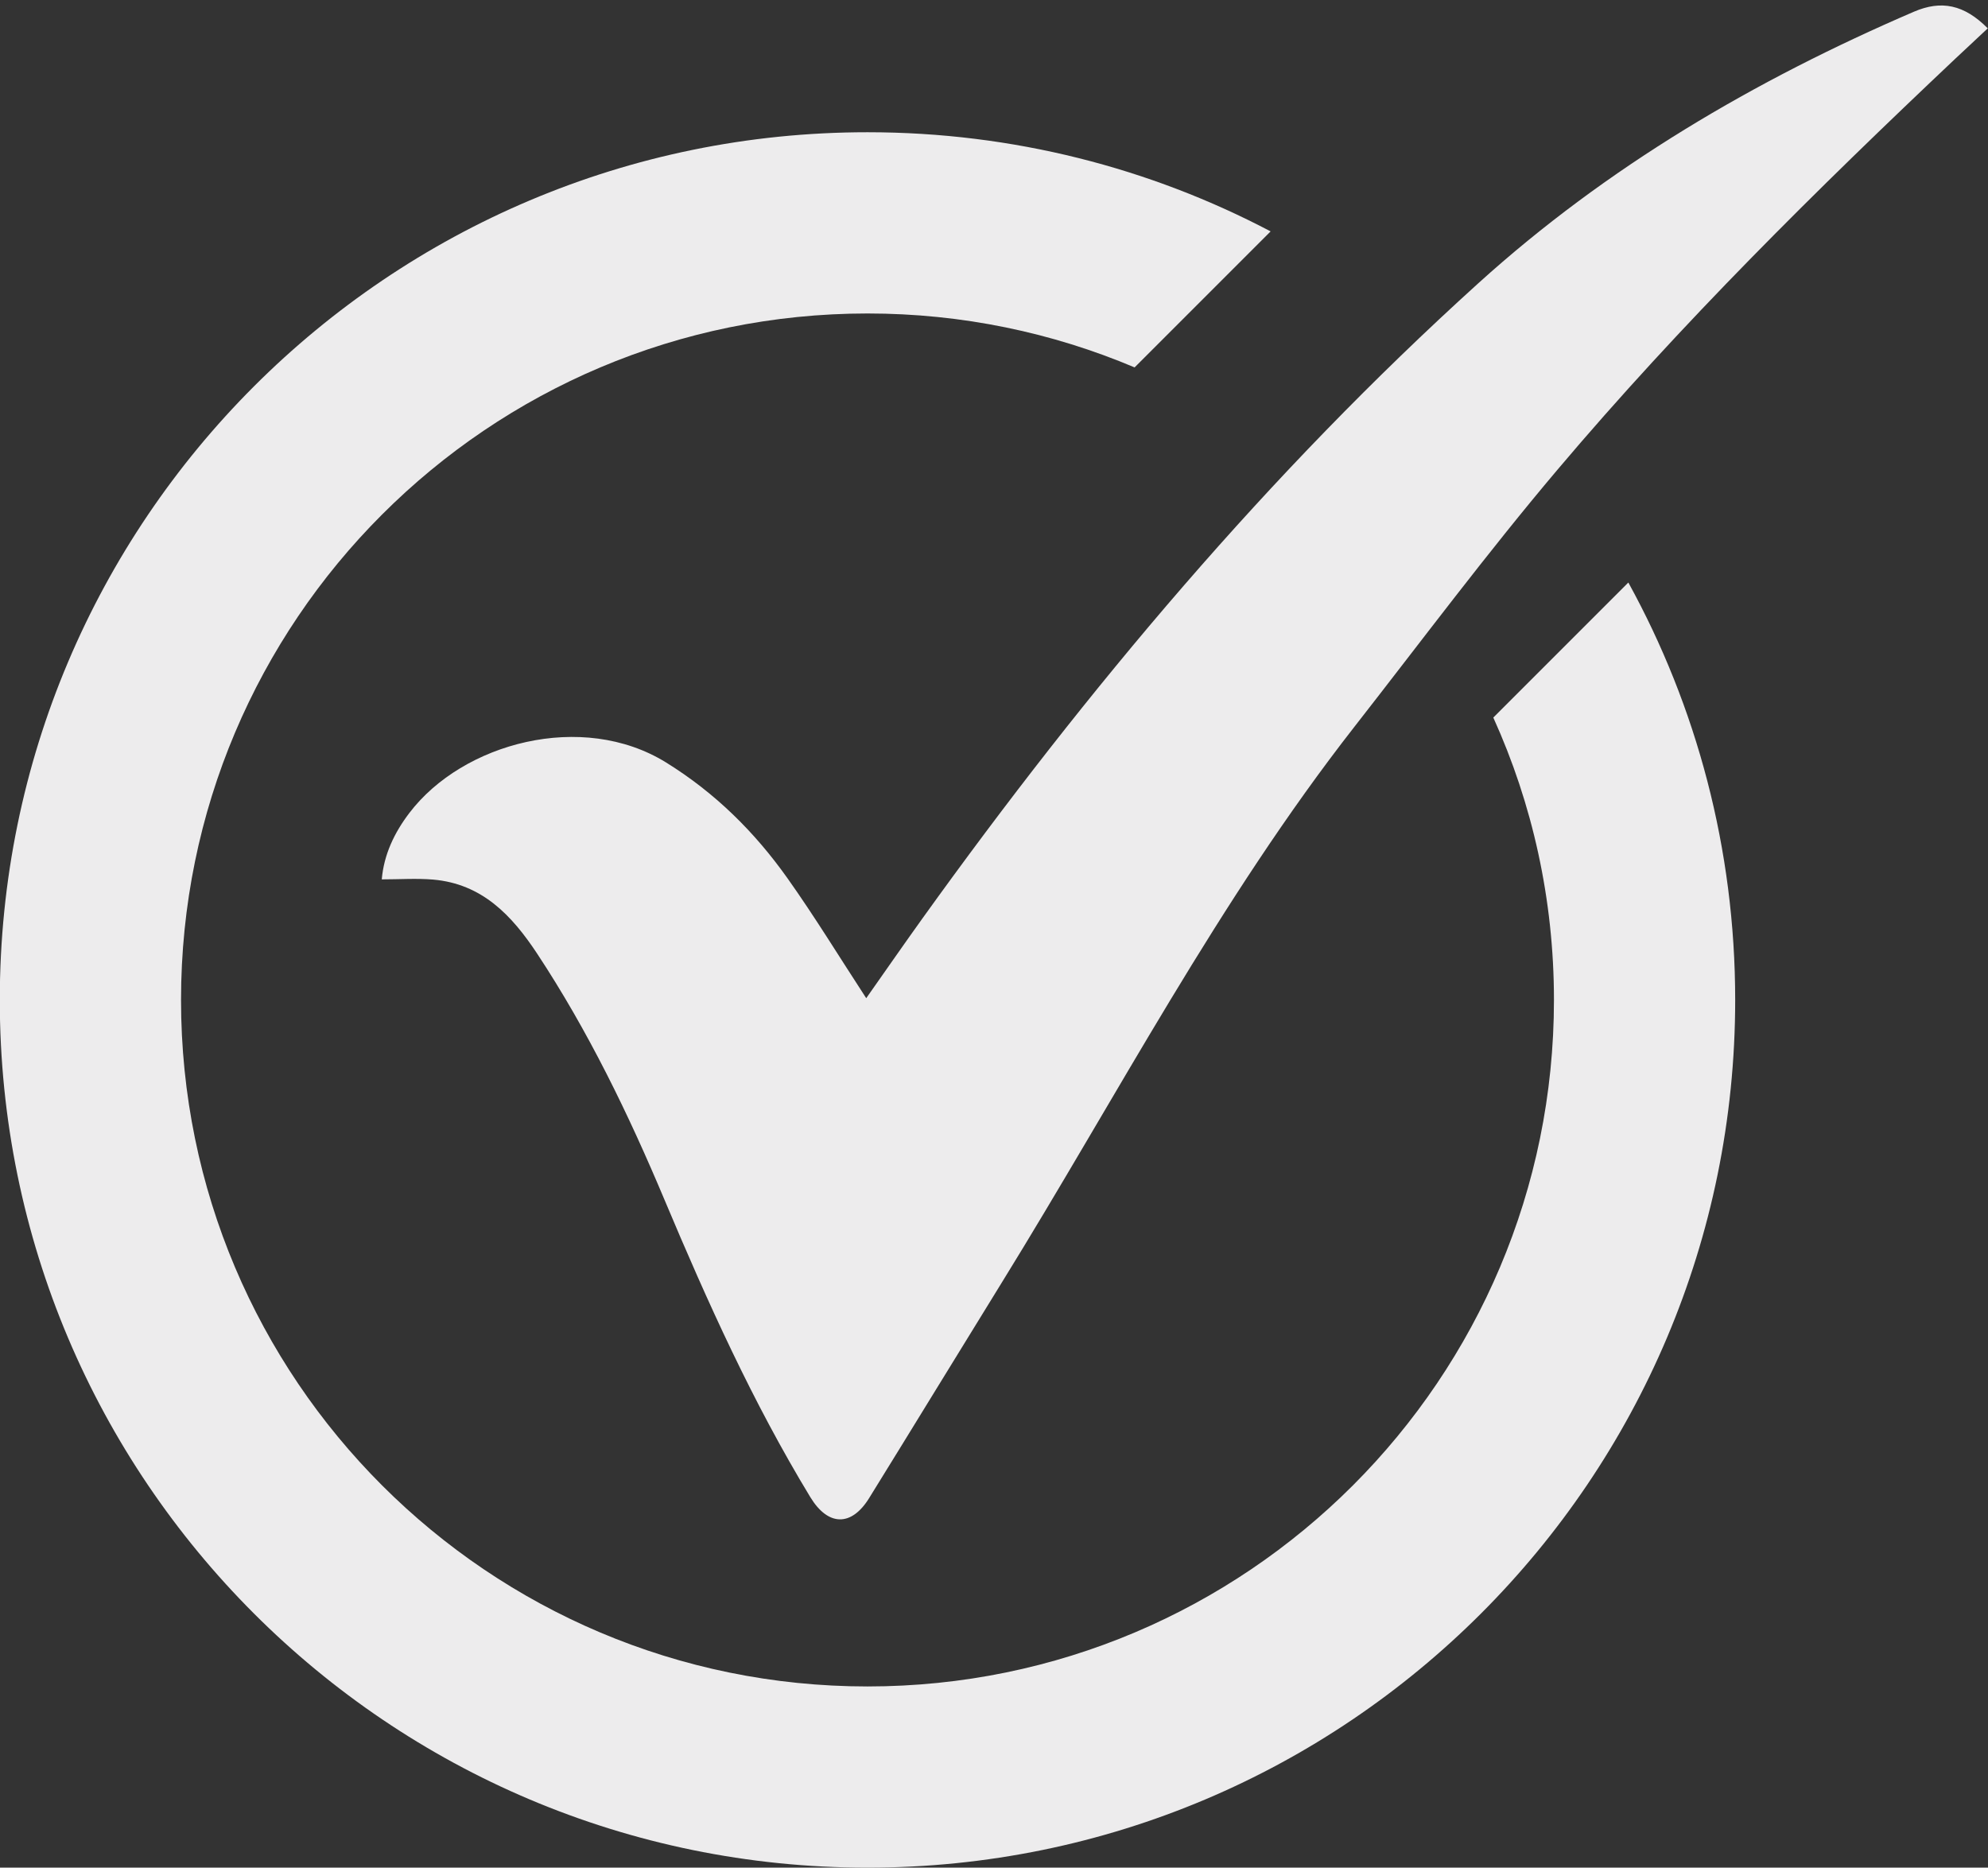 <?xml version="1.0" encoding="UTF-8" standalone="no"?><svg xmlns="http://www.w3.org/2000/svg" xmlns:xlink="http://www.w3.org/1999/xlink" fill="#000000" height="473" preserveAspectRatio="xMidYMid meet" version="1" viewBox="248.3 262.8 503.5 473.0" width="503.5" zoomAndPan="magnify"><rect x="248.3" y="262.8" width="503.5" height="473.0" fill="#333333" stroke="none"/><g><g id="change1_2"><path d="M344.99,485.51c0.54-6.25,3.15-11.78,6.99-16.82c13.51-17.76,43.8-25.9,64.99-12.8 c12.48,7.72,22.49,17.65,30.82,29.4c6.92,9.76,13.17,20,19.9,30.31c4.7-6.67,9.44-13.52,14.3-20.29 c41.74-58.12,87.57-112.68,140.73-160.78c32.61-29.5,70.03-51.42,110.29-68.75c6.96-3,12.76-1.83,18.73,4.2 c-2.73,2.55-5.45,5.07-8.15,7.62c-35.16,33.2-69.56,67.17-100.79,104.11c-17.87,21.13-34.44,43.36-51.49,65.18 c-34.33,43.94-60.02,93.37-89.2,140.59c-11.26,18.23-22.42,36.53-33.7,54.75c-4.48,7.24-10.38,7.14-14.88-0.26 c-14.59-24.02-26.1-49.54-36.97-75.4c-9.08-21.59-19.28-42.65-32.23-62.27c-6.41-9.7-13.96-17.68-26.37-18.74 C353.77,485.21,349.51,485.51,344.99,485.51z" fill="#edeced"/></g><g id="change1_1"><path d="M660.71,410.33l-34.2,34.2c9.88,21.81,15.36,46.02,15.36,71.52c0,96.03-77.83,173.86-173.86,173.86 s-173.86-77.83-173.86-173.86s77.83-173.86,173.86-173.86c24.01,0,46.86,4.87,67.65,13.66l34.45-34.45 c-30.5-16.04-65.25-25.11-102.1-25.11c-121.37,0-219.76,98.39-219.76,219.76S346.64,735.8,468.01,735.8s219.76-98.39,219.76-219.76 C687.77,477.73,677.96,441.69,660.71,410.33z" fill="#edeced"/></g></g></svg>